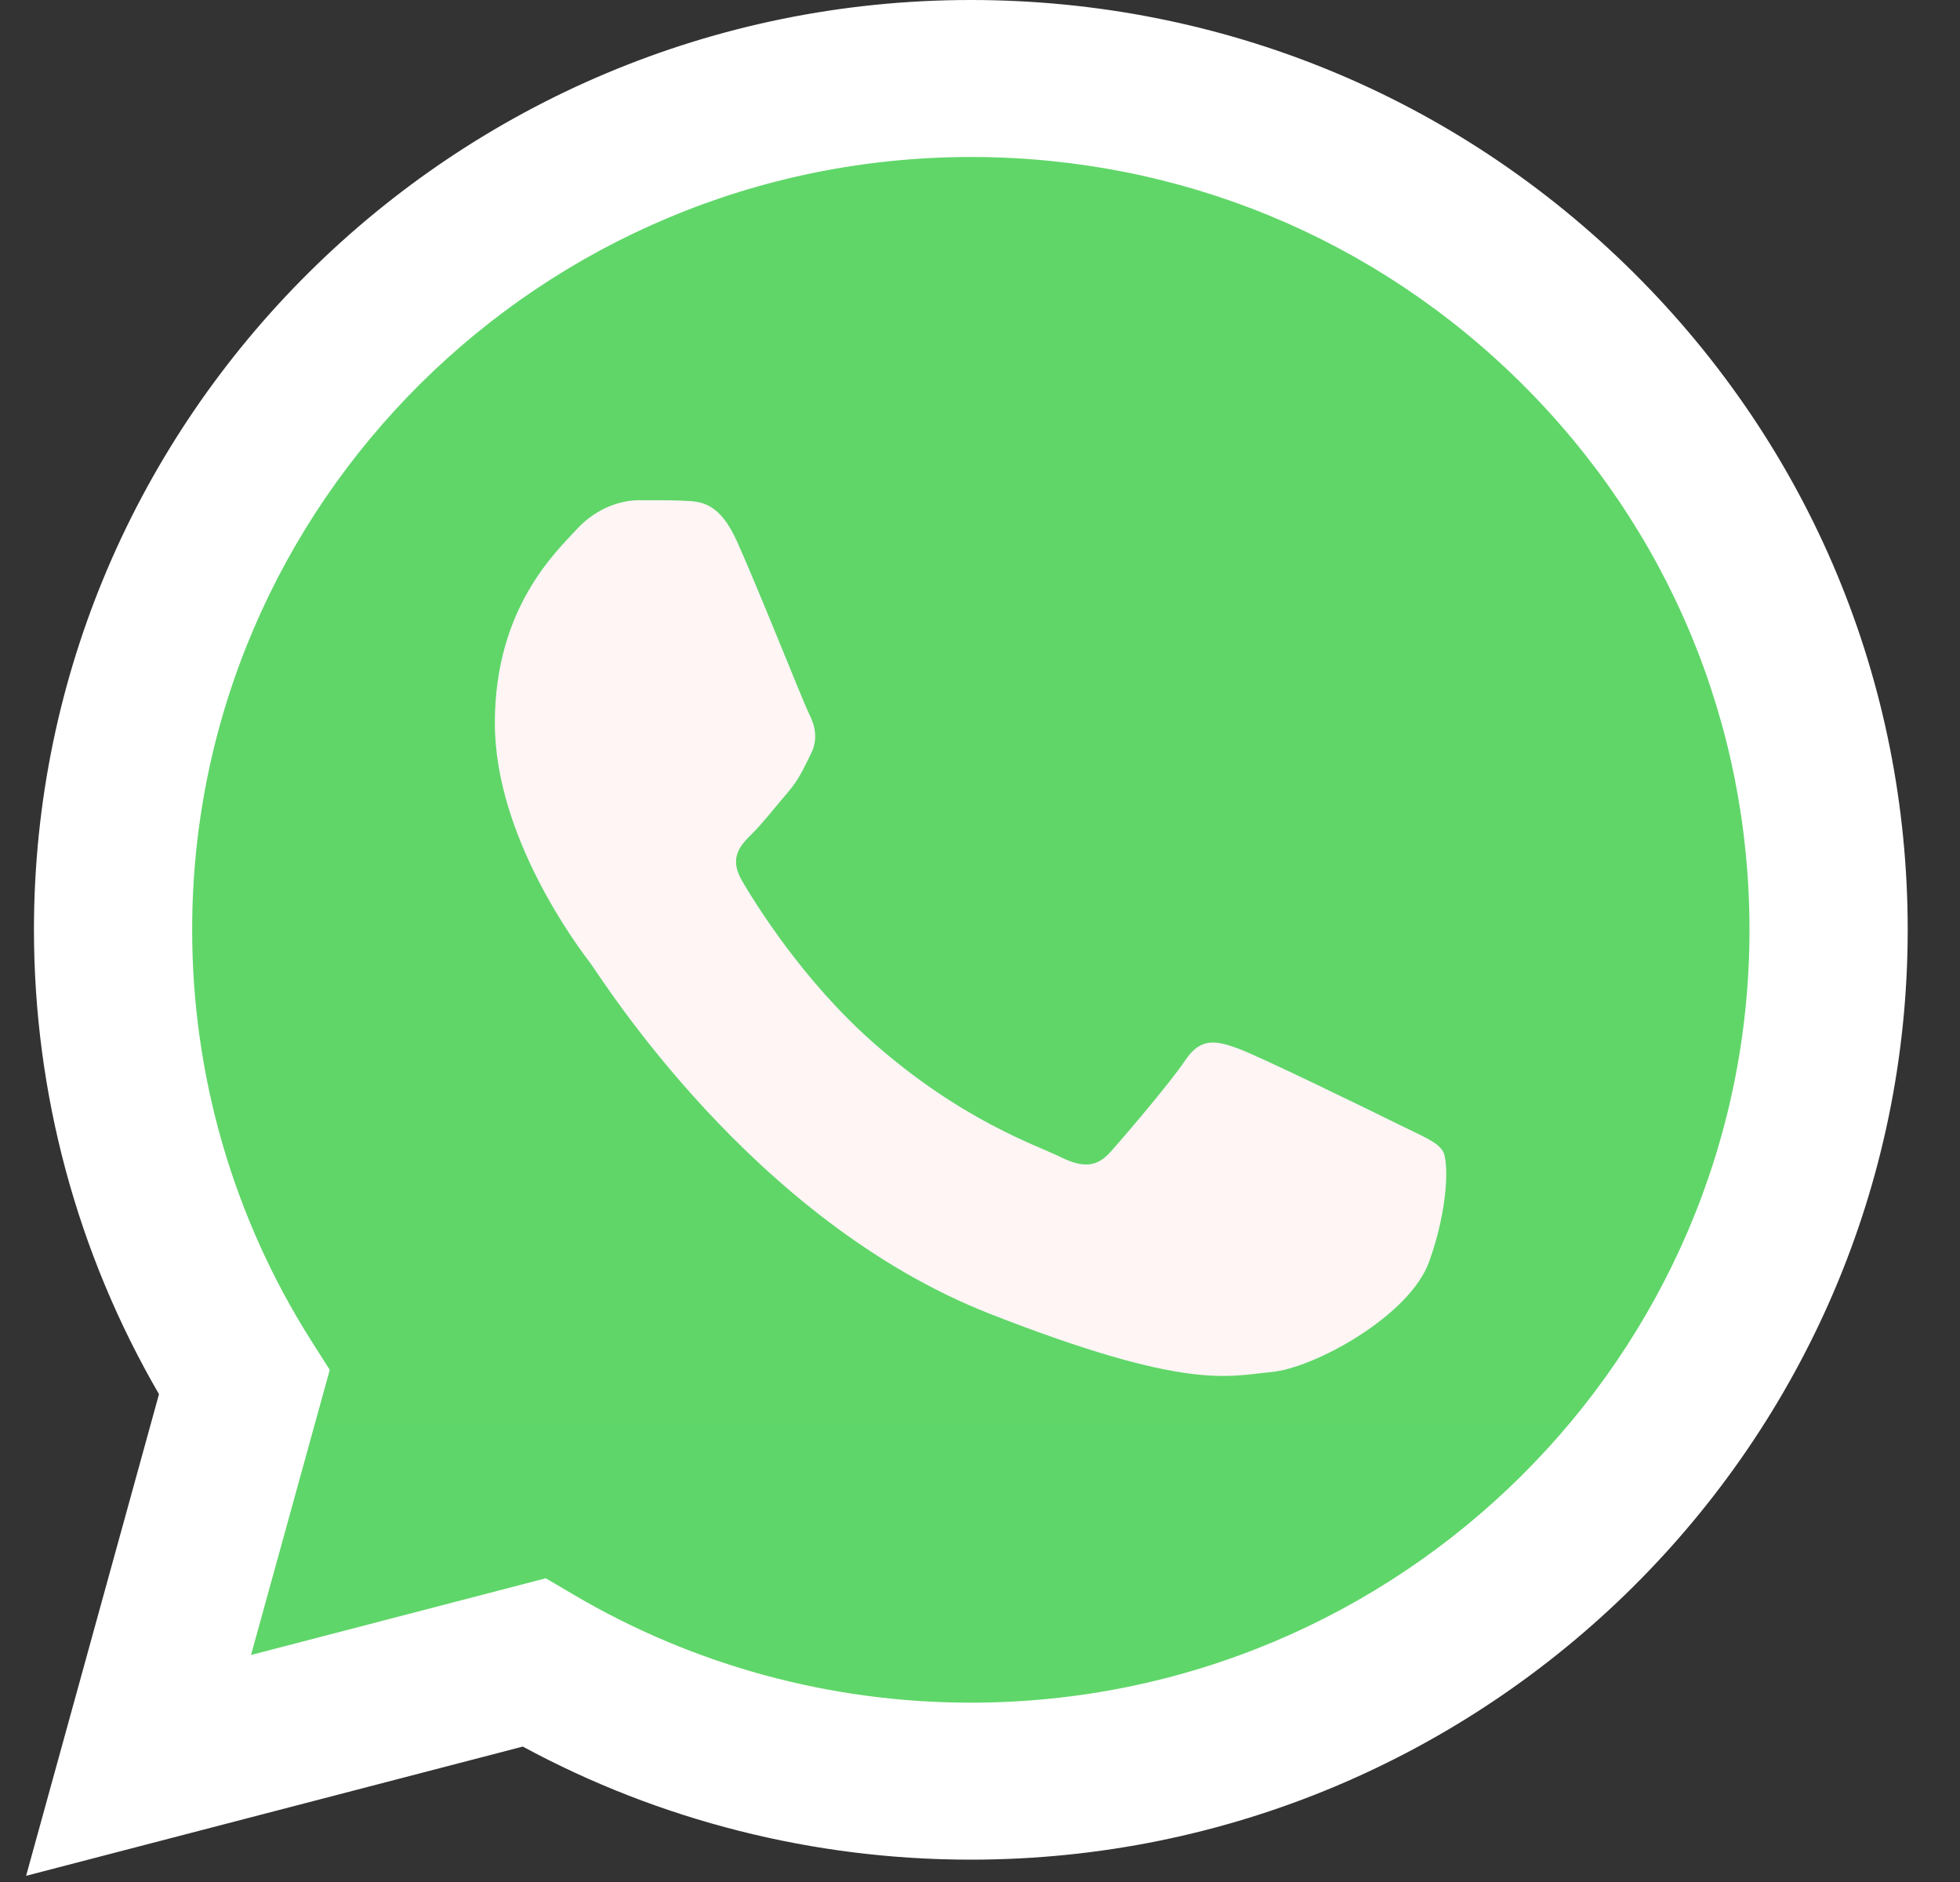 <svg width="25" height="24" viewBox="0 0 25 24" fill="none" xmlns="http://www.w3.org/2000/svg">
<rect x="0" y="0" width="25" height="24" fill="#333333" stroke="none"/>
<g clip-path="url(#clip0_4393_1603)">
<path d="M0.846 11.856C0.845 13.873 1.376 15.842 2.386 17.577L0.749 23.507L6.865 21.916C8.556 22.829 10.451 23.308 12.377 23.308H12.382C18.74 23.308 23.915 18.175 23.918 11.865C23.919 8.808 22.72 5.933 20.542 3.77C18.364 1.607 15.468 0.416 12.382 0.414C6.023 0.414 0.848 5.547 0.846 11.856" fill="url(#paint0_linear_4393_1603)"/>
<path d="M0.433 11.853C0.433 13.942 0.983 15.981 2.028 17.779L0.333 23.921L6.668 22.273C8.413 23.217 10.378 23.715 12.378 23.715H12.383C18.969 23.715 24.33 18.398 24.333 11.862C24.334 8.695 23.092 5.717 20.836 3.476C18.58 1.236 15.58 0.001 12.383 0C5.796 0 0.436 5.317 0.433 11.853ZM4.206 17.469L3.969 17.096C2.975 15.528 2.45 13.715 2.451 11.853C2.453 6.421 6.908 2.002 12.387 2.002C15.04 2.003 17.534 3.029 19.409 4.891C21.284 6.753 22.316 9.229 22.315 11.861C22.313 17.294 17.858 21.713 12.383 21.713H12.379C10.597 21.713 8.849 21.238 7.324 20.34L6.961 20.127L3.202 21.105L4.206 17.469Z" fill="url(#paint1_linear_4393_1603)"/>
<path d="M9.397 6.897C9.173 6.404 8.938 6.394 8.725 6.386C8.551 6.378 8.352 6.379 8.153 6.379C7.954 6.379 7.63 6.453 7.357 6.749C7.083 7.046 6.312 7.762 6.312 9.22C6.312 10.678 7.381 12.086 7.531 12.284C7.68 12.482 9.596 15.569 12.631 16.756C15.153 17.743 15.667 17.547 16.214 17.497C16.762 17.448 17.981 16.781 18.229 16.089C18.478 15.397 18.478 14.804 18.404 14.68C18.329 14.557 18.13 14.483 17.831 14.335C17.533 14.187 16.065 13.47 15.791 13.371C15.517 13.272 15.318 13.223 15.119 13.52C14.92 13.816 14.348 14.483 14.174 14.68C14 14.879 13.826 14.903 13.527 14.755C13.228 14.606 12.267 14.294 11.126 13.285C10.238 12.499 9.639 11.53 9.465 11.233C9.291 10.937 9.446 10.776 9.596 10.629C9.73 10.496 9.895 10.283 10.044 10.11C10.193 9.937 10.243 9.813 10.342 9.616C10.442 9.418 10.392 9.245 10.317 9.097C10.243 8.948 9.662 7.483 9.397 6.897Z" fill="#FFF5F5"/>
</g>
<defs>
<linearGradient id="paint0_linear_4393_1603" x1="1159.19" y1="2309.67" x2="1159.19" y2="0.414" gradientUnits="userSpaceOnUse">
<stop stop-color="#1FAF38"/>
<stop offset="1" stop-color="#60D669"/>
</linearGradient>
<linearGradient id="paint1_linear_4393_1603" x1="1200.33" y1="2392.07" x2="1200.33" y2="0" gradientUnits="userSpaceOnUse">
<stop stop-color="#F9F9F9"/>
<stop offset="1" stop-color="white"/>
</linearGradient>
<clipPath id="clip0_4393_1603">
<rect width="24" height="24" fill="white" transform="translate(0.333)"/>
</clipPath>
</defs>
</svg>
